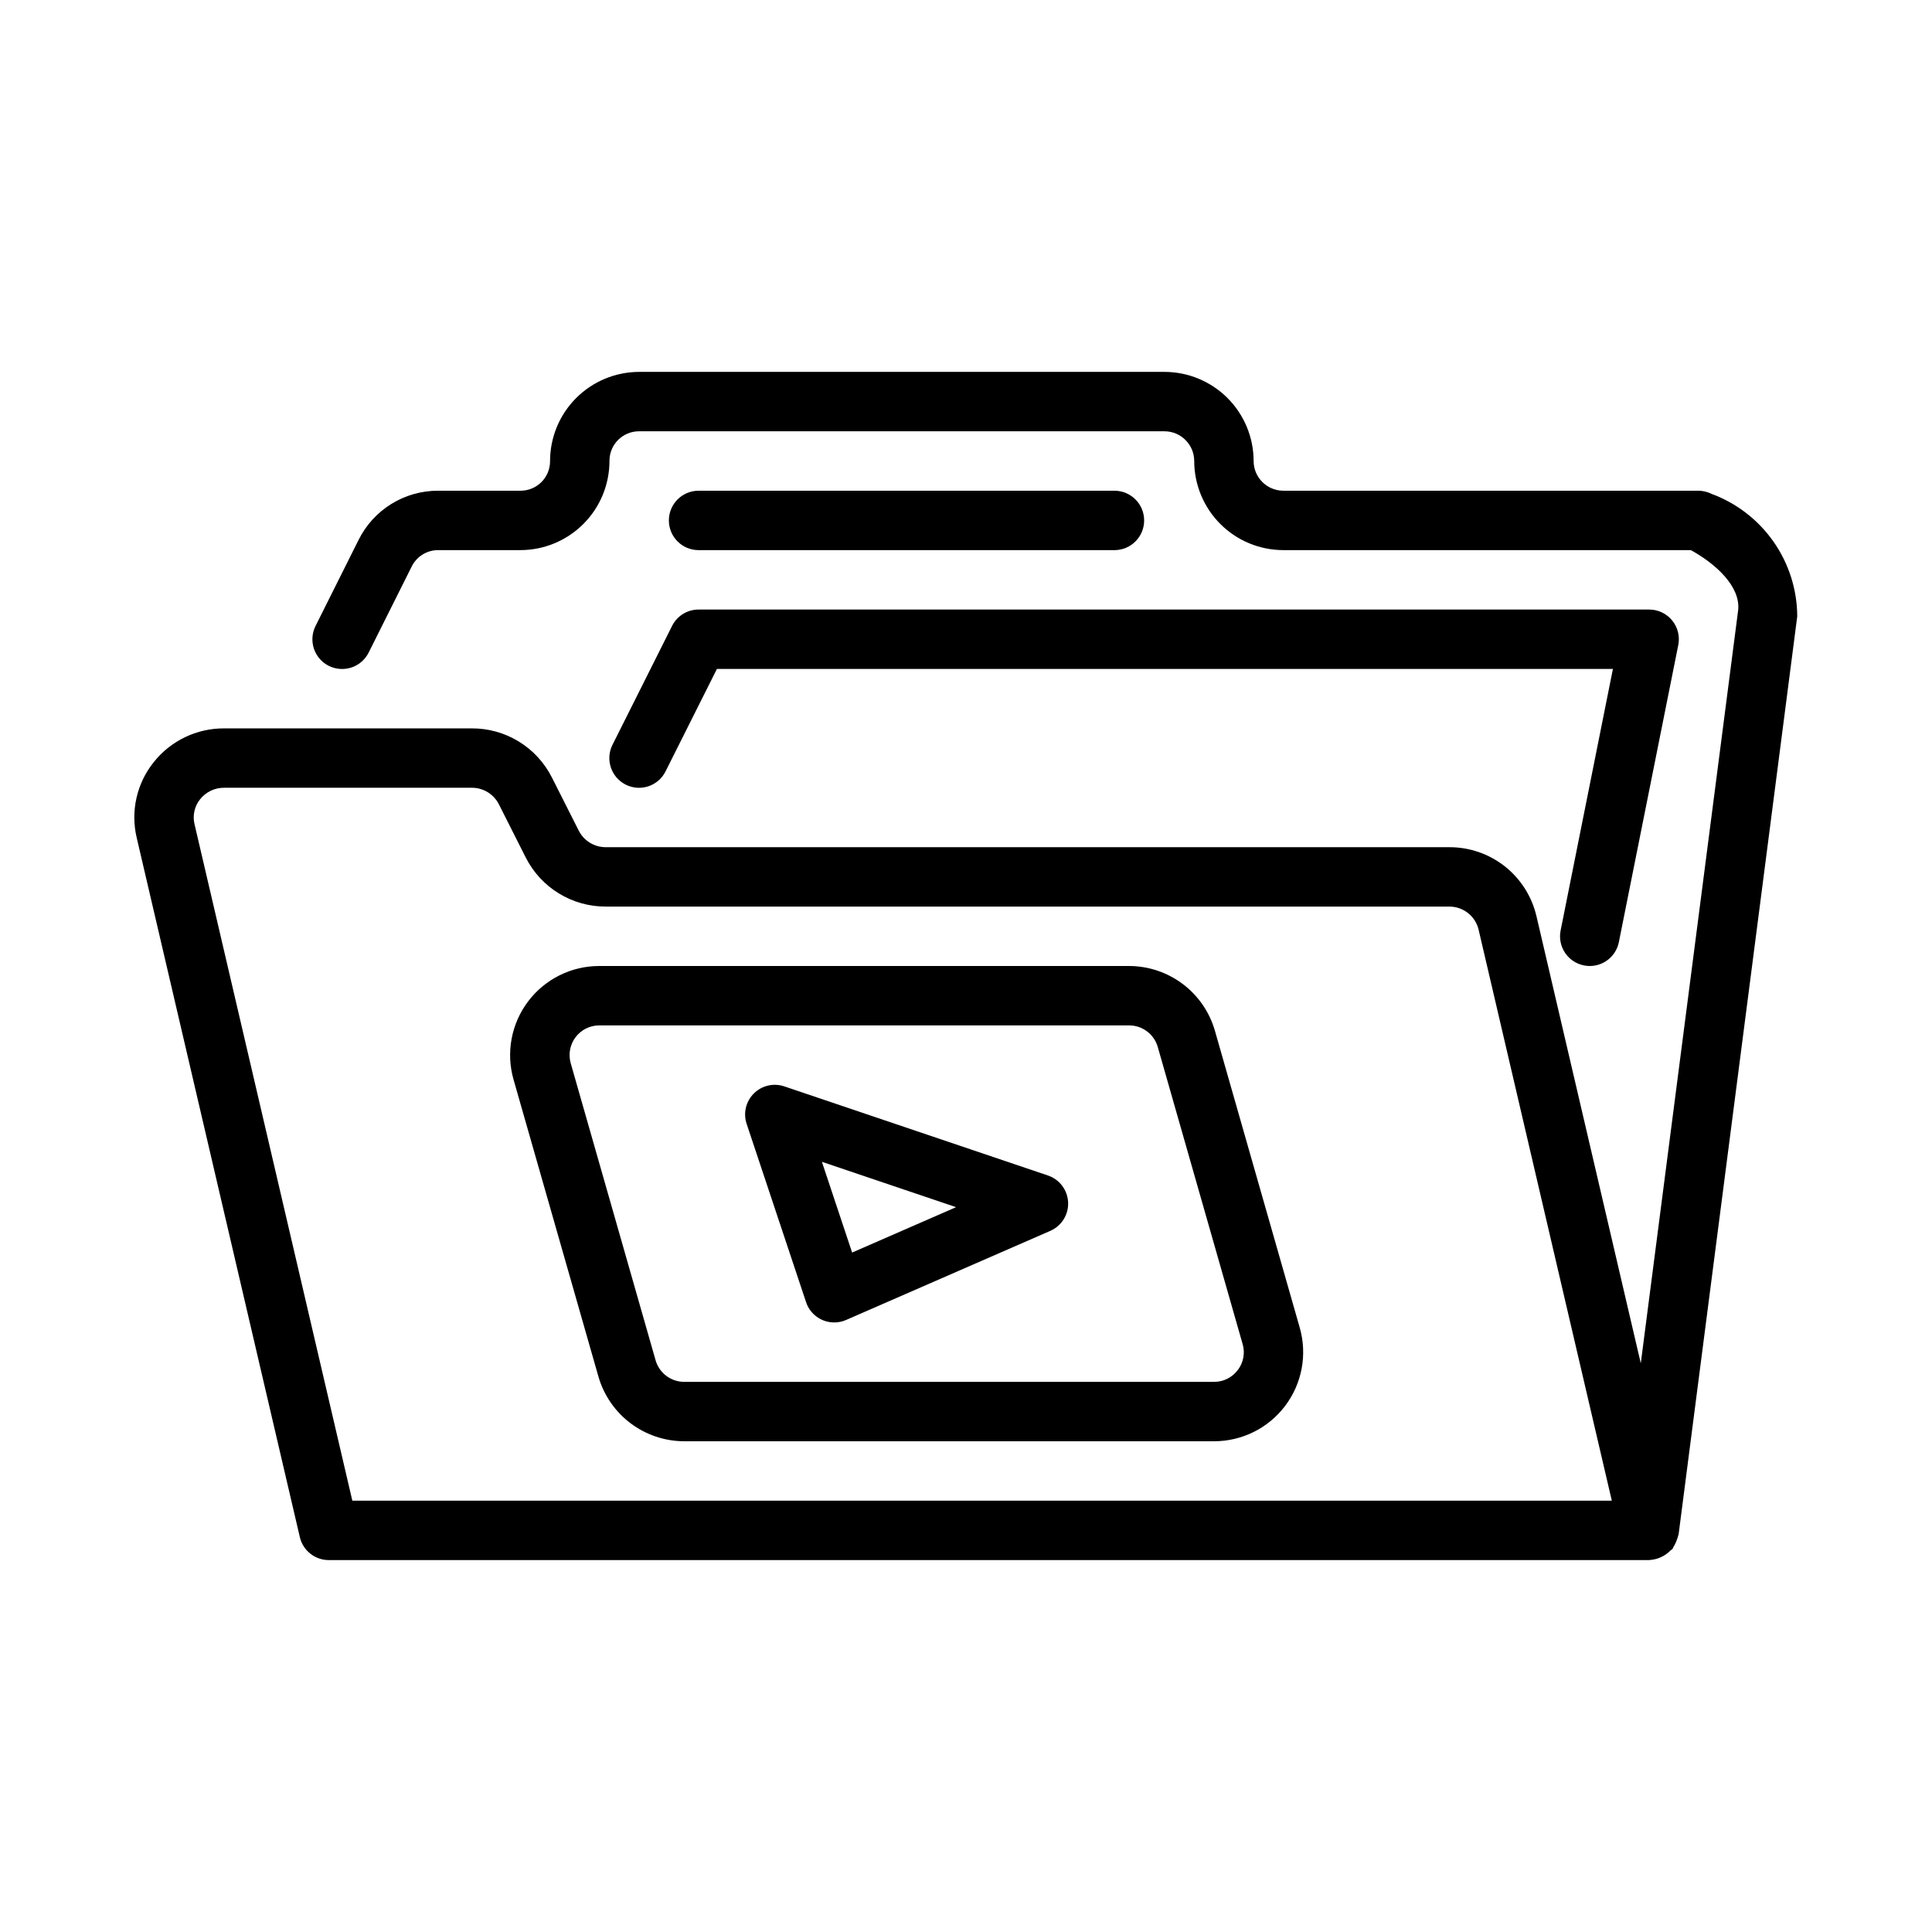<?xml version="1.0" encoding="UTF-8"?>
<!-- Uploaded to: SVG Repo, www.svgrepo.com, Generator: SVG Repo Mixer Tools -->
<svg fill="#000000" width="800px" height="800px" version="1.1" viewBox="144 144 512 512" xmlns="http://www.w3.org/2000/svg">
 <g>
  <path d="m620.29 307.33c-0.035-7.082-2.227-13.984-6.289-19.781-4.062-5.801-9.801-10.223-16.445-12.676-1.094-0.543-2.297-0.824-3.519-0.828h-109.94c-4.348-0.008-7.867-3.527-7.875-7.871-0.004-6.262-2.496-12.266-6.922-16.691-4.43-4.43-10.43-6.918-16.691-6.926h-139.22c-6.285 0.004-12.312 2.512-16.742 6.969-4.434 4.461-6.906 10.5-6.875 16.785-0.043 4.309-3.562 7.766-7.871 7.734h-21.762c-4.391-0.016-8.695 1.199-12.426 3.504-3.734 2.309-6.746 5.617-8.691 9.547l-11.395 22.785v0.004c-0.941 1.867-1.098 4.031-0.438 6.016 0.656 1.984 2.078 3.629 3.949 4.562s4.035 1.086 6.019 0.426c1.984-0.664 3.621-2.09 4.551-3.965l11.395-22.785c1.32-2.676 4.051-4.363 7.035-4.352h21.762c6.285-0.004 12.312-2.512 16.742-6.969 4.434-4.457 6.906-10.5 6.875-16.785 0.043-4.305 3.562-7.766 7.871-7.734h139.22c4.344 0.008 7.863 3.527 7.871 7.875 0.008 6.258 2.496 12.262 6.926 16.691 4.426 4.426 10.43 6.918 16.691 6.922h108c6.703 3.707 13.105 9.625 12.547 15.805l-25.82 199.7-27.641-118.48-0.004 0.004c-1.211-5.227-4.164-9.883-8.371-13.211-4.211-3.324-9.426-5.117-14.789-5.086h-223.44c-3.039 0.023-5.828-1.676-7.203-4.383l-7.109-14.082h-0.004c-1.98-3.934-5.019-7.238-8.773-9.539-3.754-2.301-8.078-3.508-12.48-3.484h-65.629c-7.269-0.027-14.148 3.281-18.664 8.977-4.484 5.609-6.141 12.969-4.5 19.957l43.242 185.39c0.828 3.562 4.008 6.086 7.664 6.086h349.95l0.098-0.023v0.004c2.106-0.133 4.086-1.043 5.555-2.551 0.152-0.164 0.371-0.234 0.512-0.41 0.133-0.164 0.148-0.383 0.27-0.559 0.355-0.551 0.641-1.148 0.848-1.773 0.168-0.395 0.301-0.805 0.395-1.227 0.02-0.113 0.09-0.203 0.102-0.316zm-382.92 234.36-41.824-179.3c-0.547-2.312 0.004-4.746 1.496-6.594 1.539-1.926 3.871-3.043 6.336-3.031h65.629c3.039-0.027 5.828 1.672 7.203 4.383l7.109 14.082c1.984 3.934 5.023 7.234 8.777 9.531 3.754 2.301 8.078 3.512 12.48 3.492h223.44c3.719-0.035 6.969 2.504 7.832 6.121l35.301 151.32z"/>
  <path d="m329.13 289.79h110.21c4.348 0 7.871-3.523 7.871-7.871 0-4.348-3.523-7.871-7.871-7.871h-110.21c-4.348 0-7.871 3.523-7.871 7.871 0 4.348 3.523 7.871 7.871 7.871z"/>
  <path d="m465.96 417.14c-1.422-4.93-4.402-9.266-8.496-12.355s-9.082-4.769-14.211-4.785h-140.45c-7.41-0.004-14.395 3.477-18.855 9.391-4.465 5.918-5.891 13.586-3.852 20.711l22.492 78.703v0.004c1.422 4.93 4.402 9.266 8.496 12.355 4.094 3.09 9.082 4.769 14.215 4.785h140.44-0.004c7.41 0.004 14.395-3.477 18.855-9.391 4.465-5.918 5.891-13.586 3.856-20.711zm6.066 89.93c-1.48 1.984-3.812 3.148-6.289 3.137h-140.43c-3.516-0.012-6.598-2.344-7.566-5.719l-22.492-78.719v-0.004c-0.68-2.371-0.203-4.926 1.281-6.894 1.488-1.973 3.812-3.129 6.281-3.129h140.45c3.512 0.012 6.594 2.344 7.562 5.719l22.484 78.719 0.004 0.004c0.695 2.367 0.219 4.926-1.277 6.887z"/>
  <path d="m309.82 351.94c1.867 0.938 4.031 1.094 6.012 0.434 1.984-0.66 3.621-2.086 4.551-3.957l13.605-27.137h237.45l-13.859 69.312c-0.41 2.047 0.012 4.172 1.168 5.906s2.957 2.941 5.004 3.348c0.512 0.105 1.031 0.156 1.555 0.156 3.75-0.004 6.977-2.656 7.711-6.336l15.742-78.719c0.465-2.312-0.133-4.711-1.629-6.535-1.496-1.824-3.731-2.879-6.09-2.875h-251.91c-2.981-0.004-5.703 1.684-7.031 4.352l-15.781 31.488h-0.004c-1.945 3.883-0.375 8.613 3.508 10.562z"/>
  <path d="m421.72 455.52-69.863-23.617c-2.832-0.961-5.961-0.234-8.078 1.875-2.121 2.109-2.859 5.238-1.906 8.07l15.742 47.23v0.004c1.066 3.215 4.078 5.383 7.465 5.379 1.086 0.004 2.16-0.223 3.152-0.66l54.121-23.617c2.977-1.301 4.852-4.301 4.711-7.547-0.141-3.25-2.262-6.078-5.344-7.117zm-51.898 20.418-8.012-24.047 35.562 12.023z"/>
 </g>
</svg>